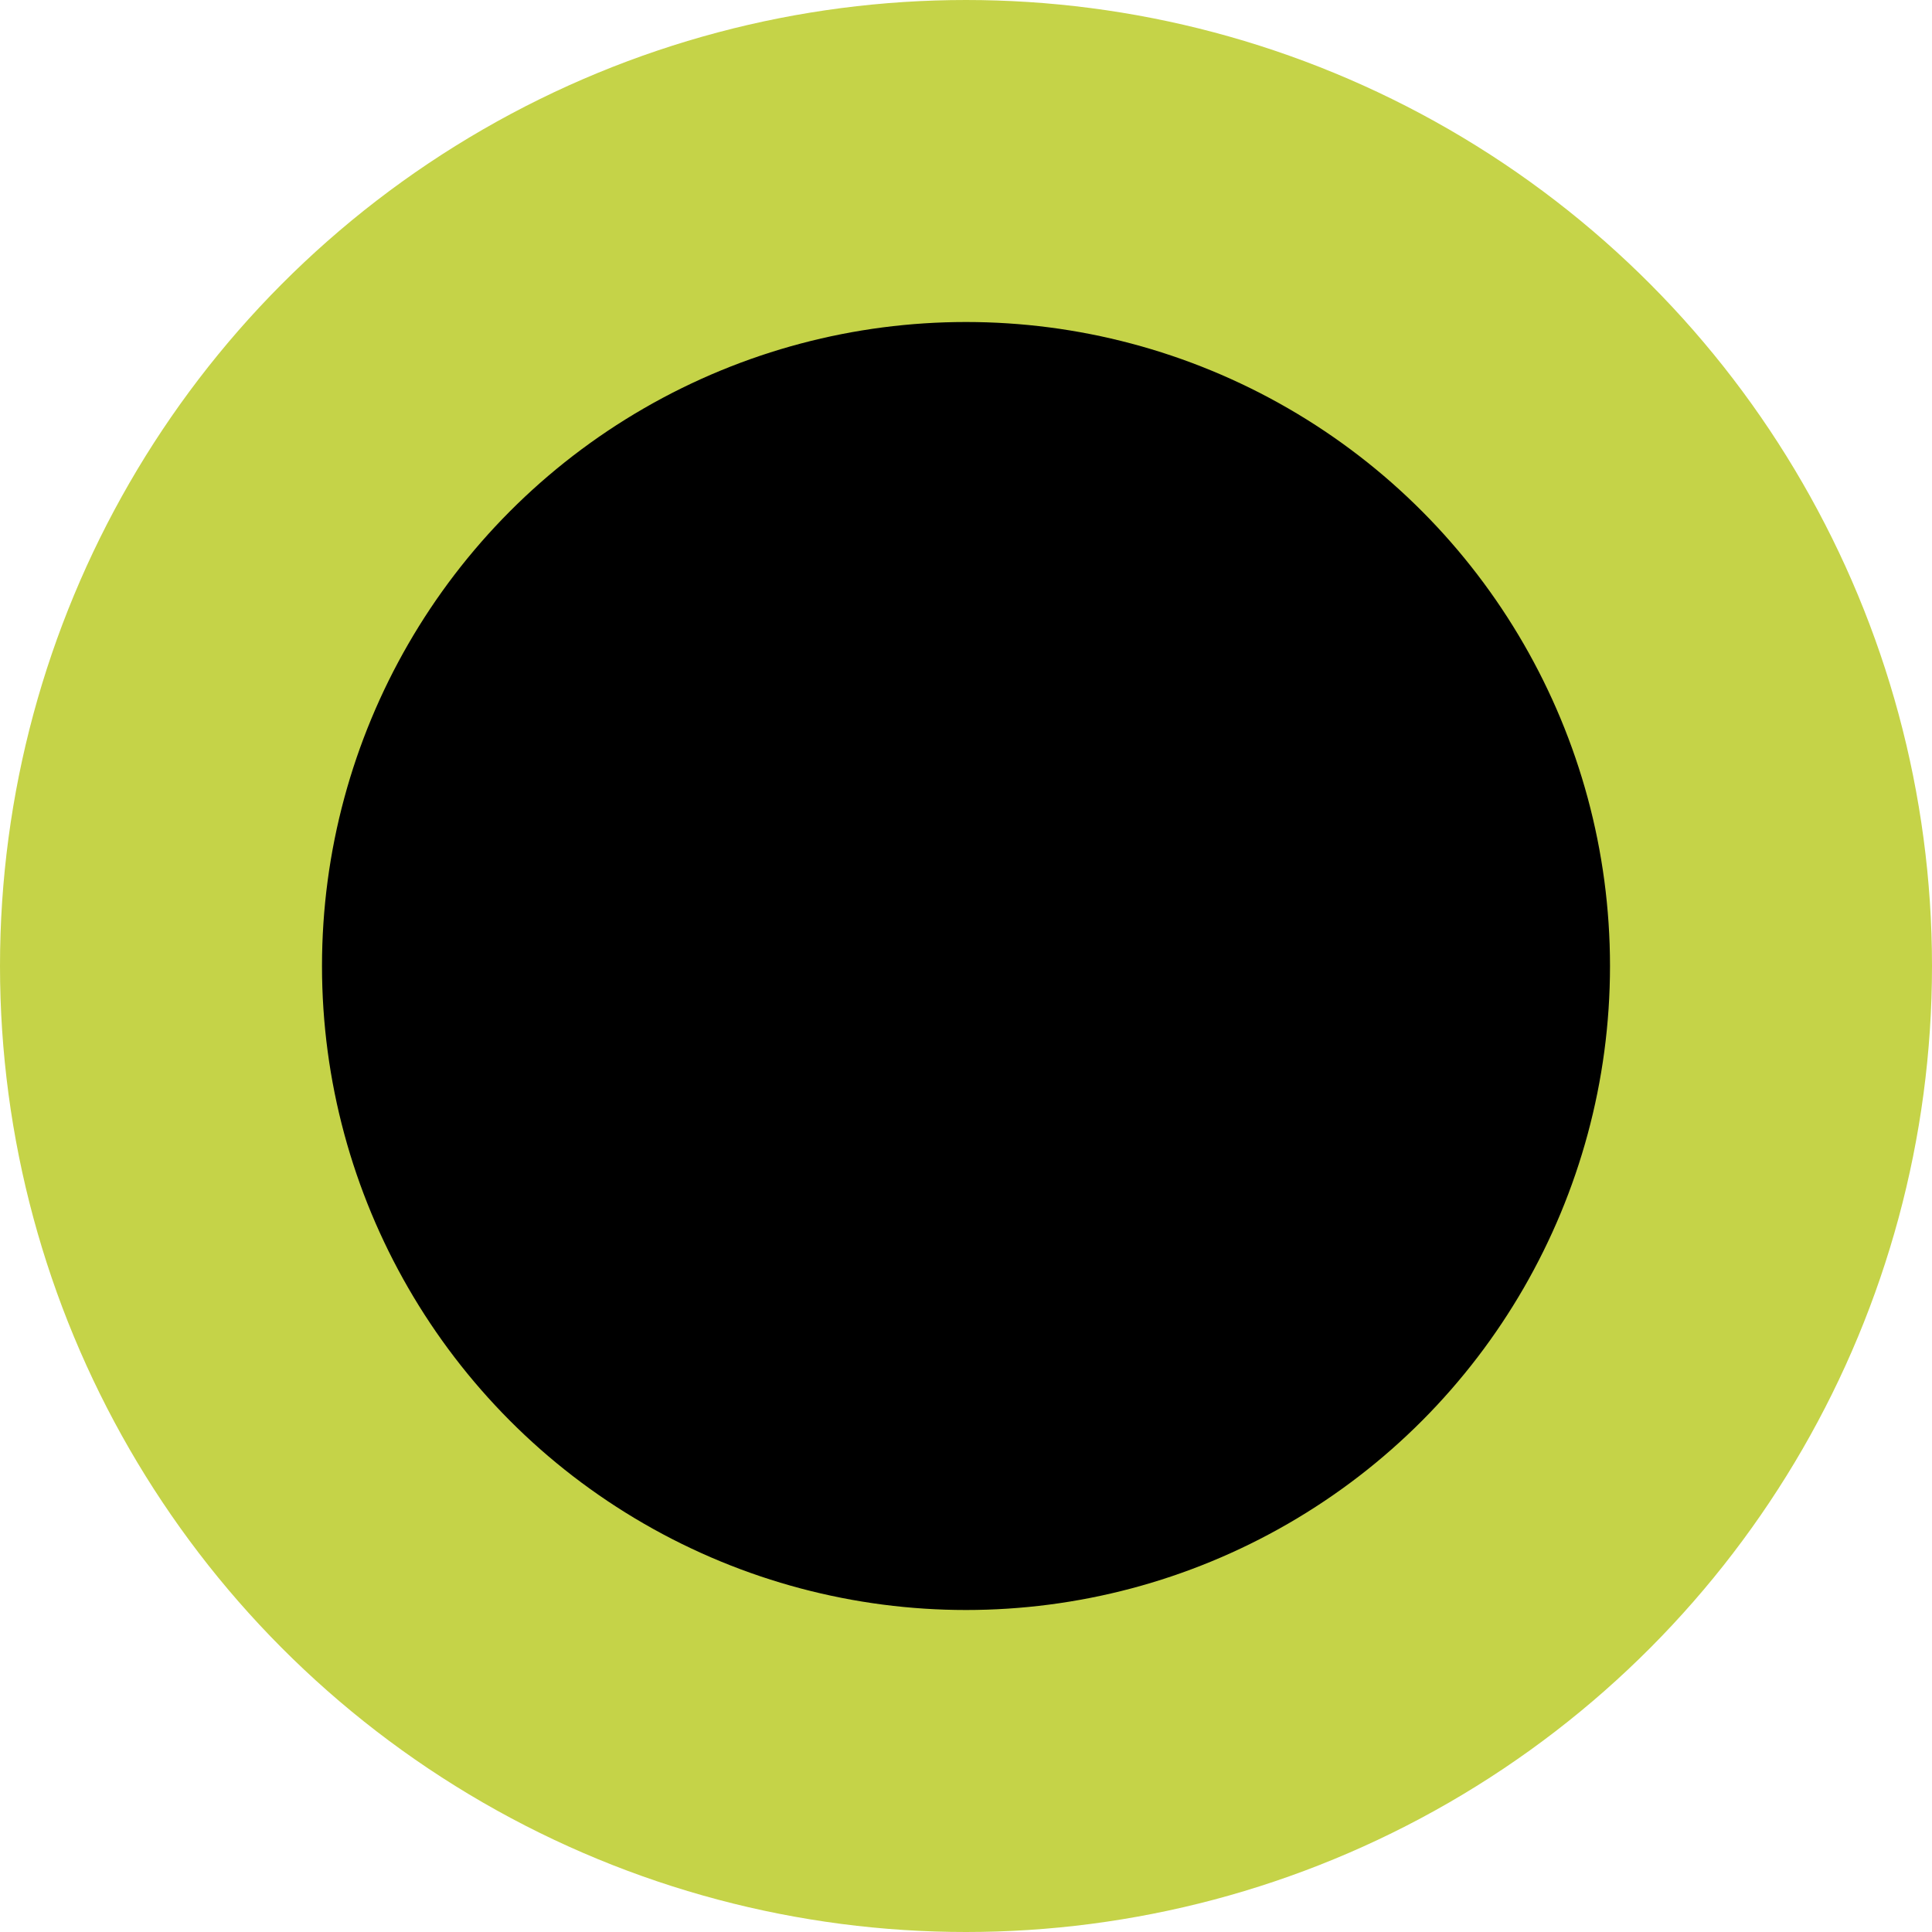 <svg preserveAspectRatio="none" width="100%" height="100%" overflow="visible" style="display: block;" viewBox="0 0 36 36" fill="none" xmlns="http://www.w3.org/2000/svg">
<circle id="Ellipse 8" cx="18" cy="18" r="15" fill="black" stroke="#C5D348" stroke-width="6"/>
</svg>

